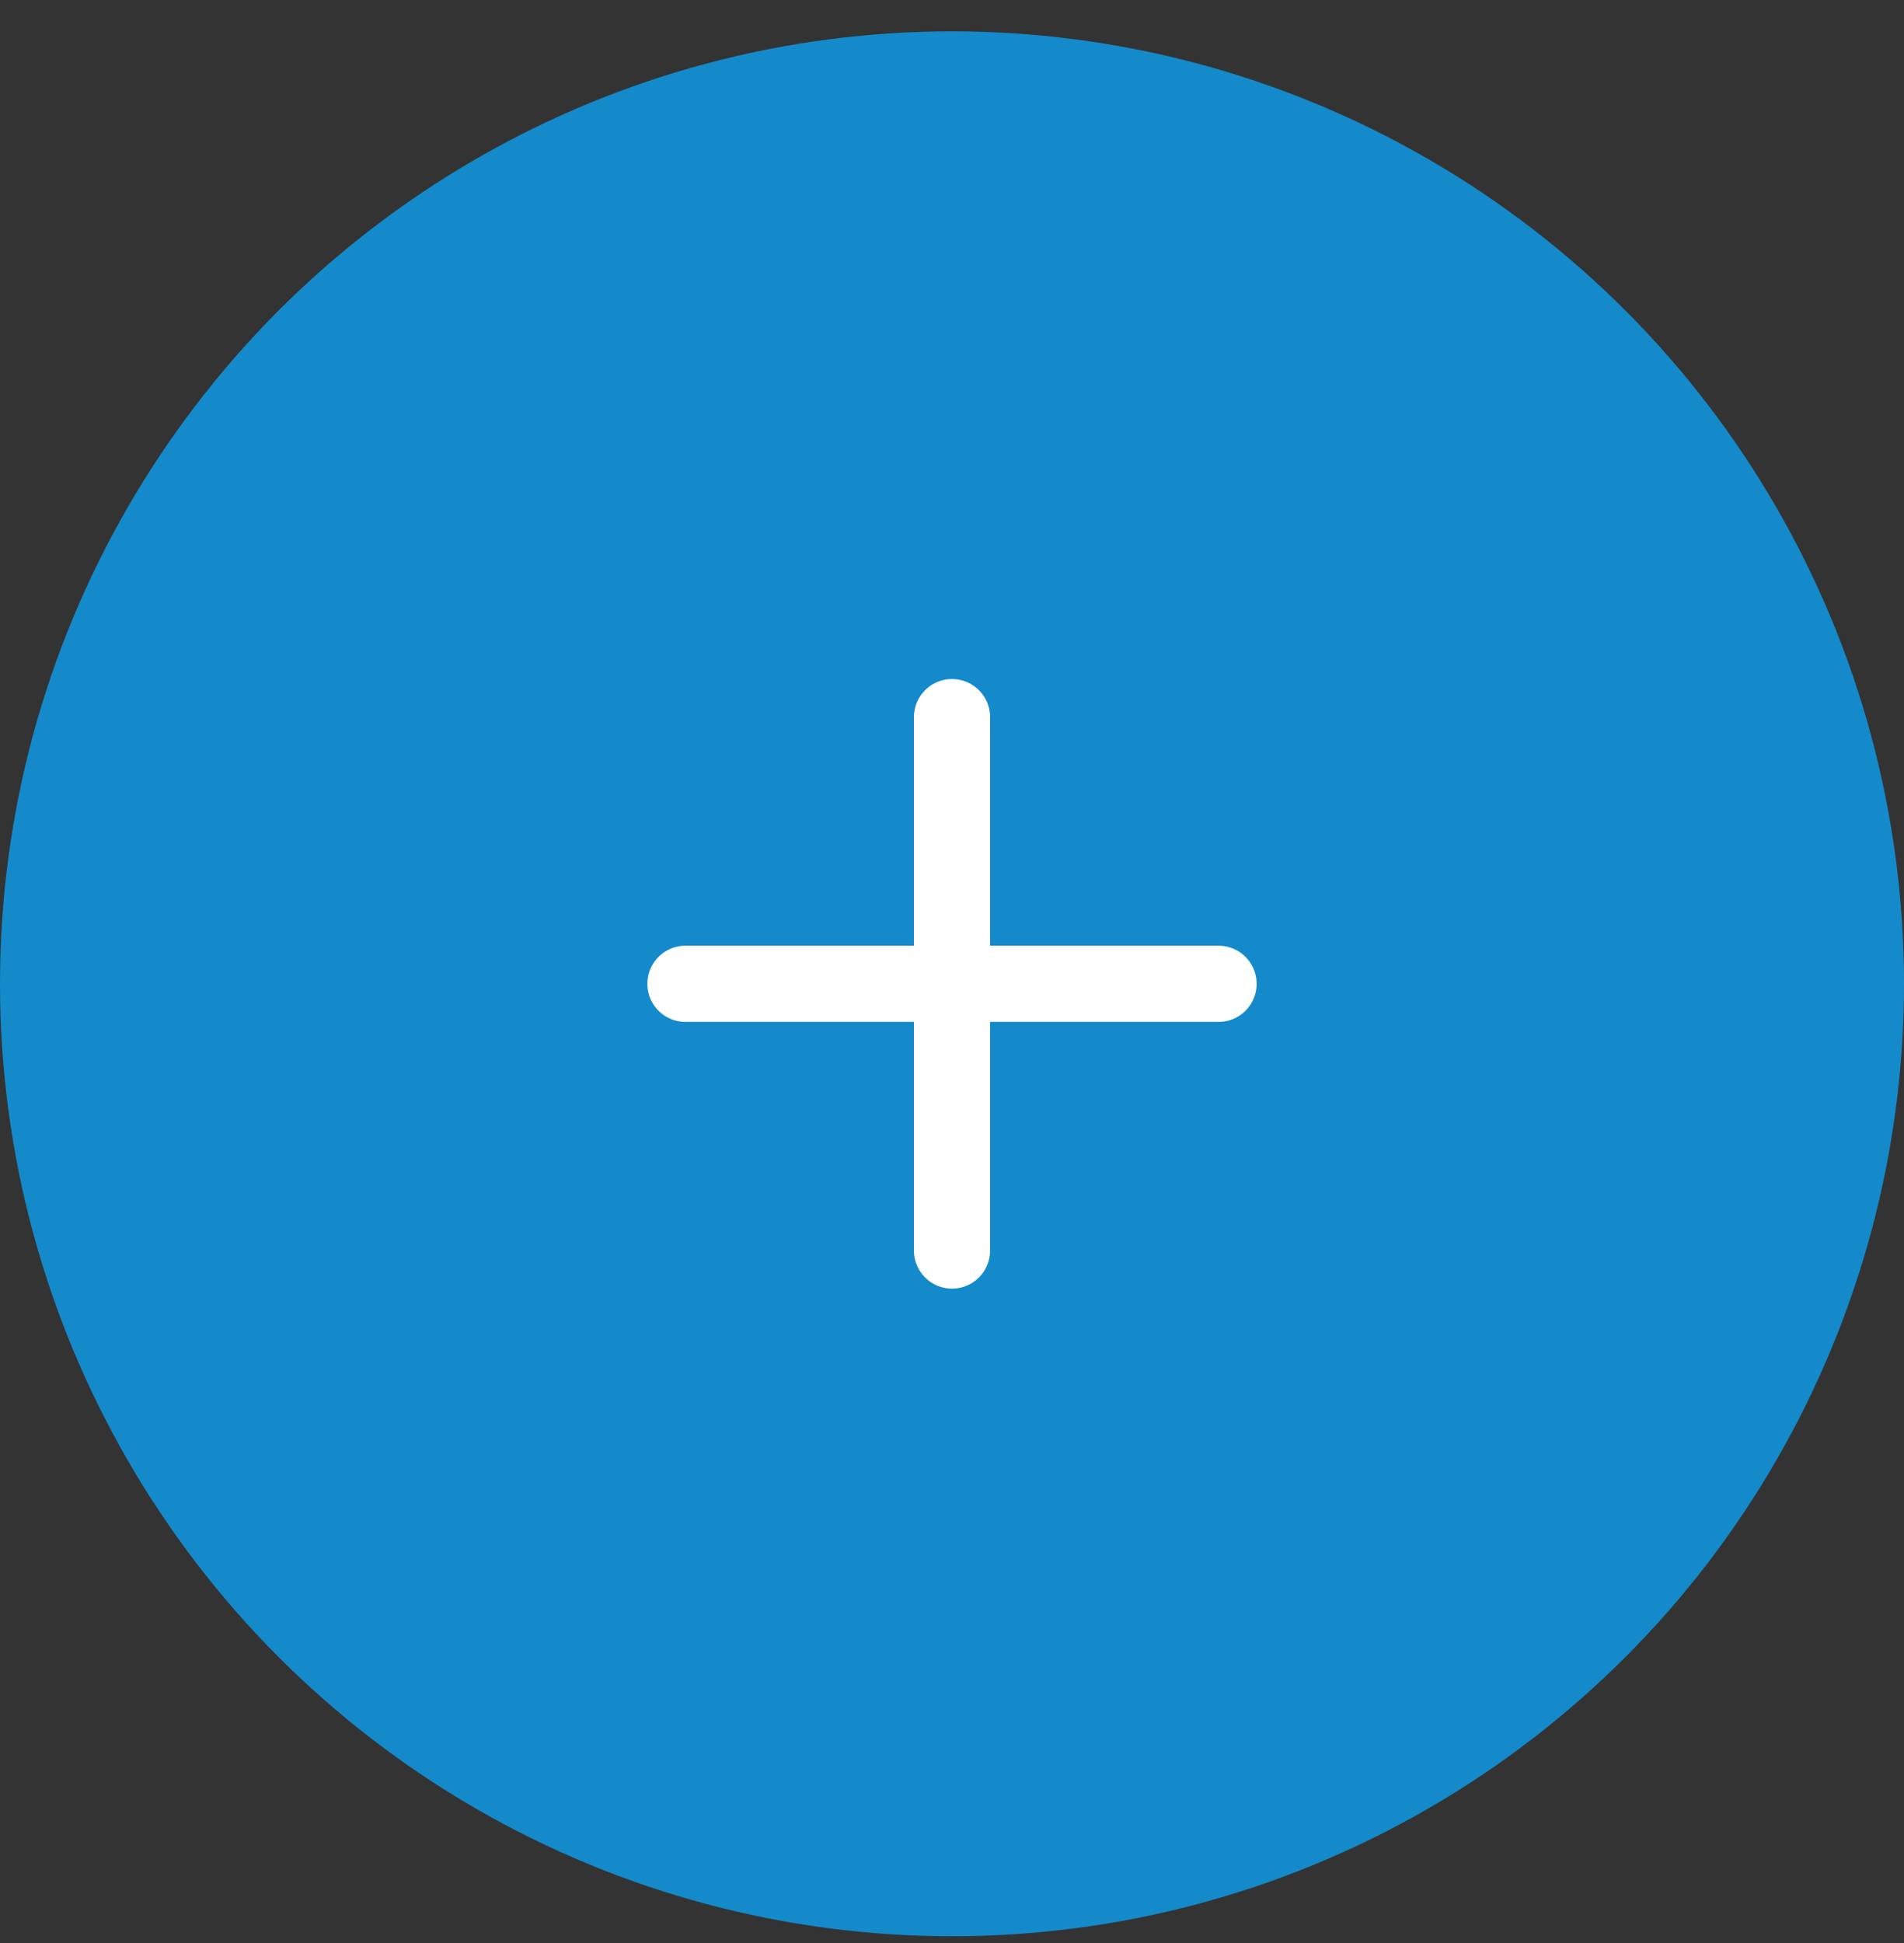 <svg xmlns="http://www.w3.org/2000/svg" fill="none" viewBox="0 0 50 51" height="51" width="50">
<rect x="0" y="0" width="50" height="51" fill="#333333" stroke="none"/>
<circle fill="#148ACB" r="25" cy="25.823" cx="25"></circle>
<path stroke-linejoin="round" stroke-linecap="round" stroke-width="2" stroke="white" d="M18 25.823H32M25 32.824V18.823"></path>
</svg>
